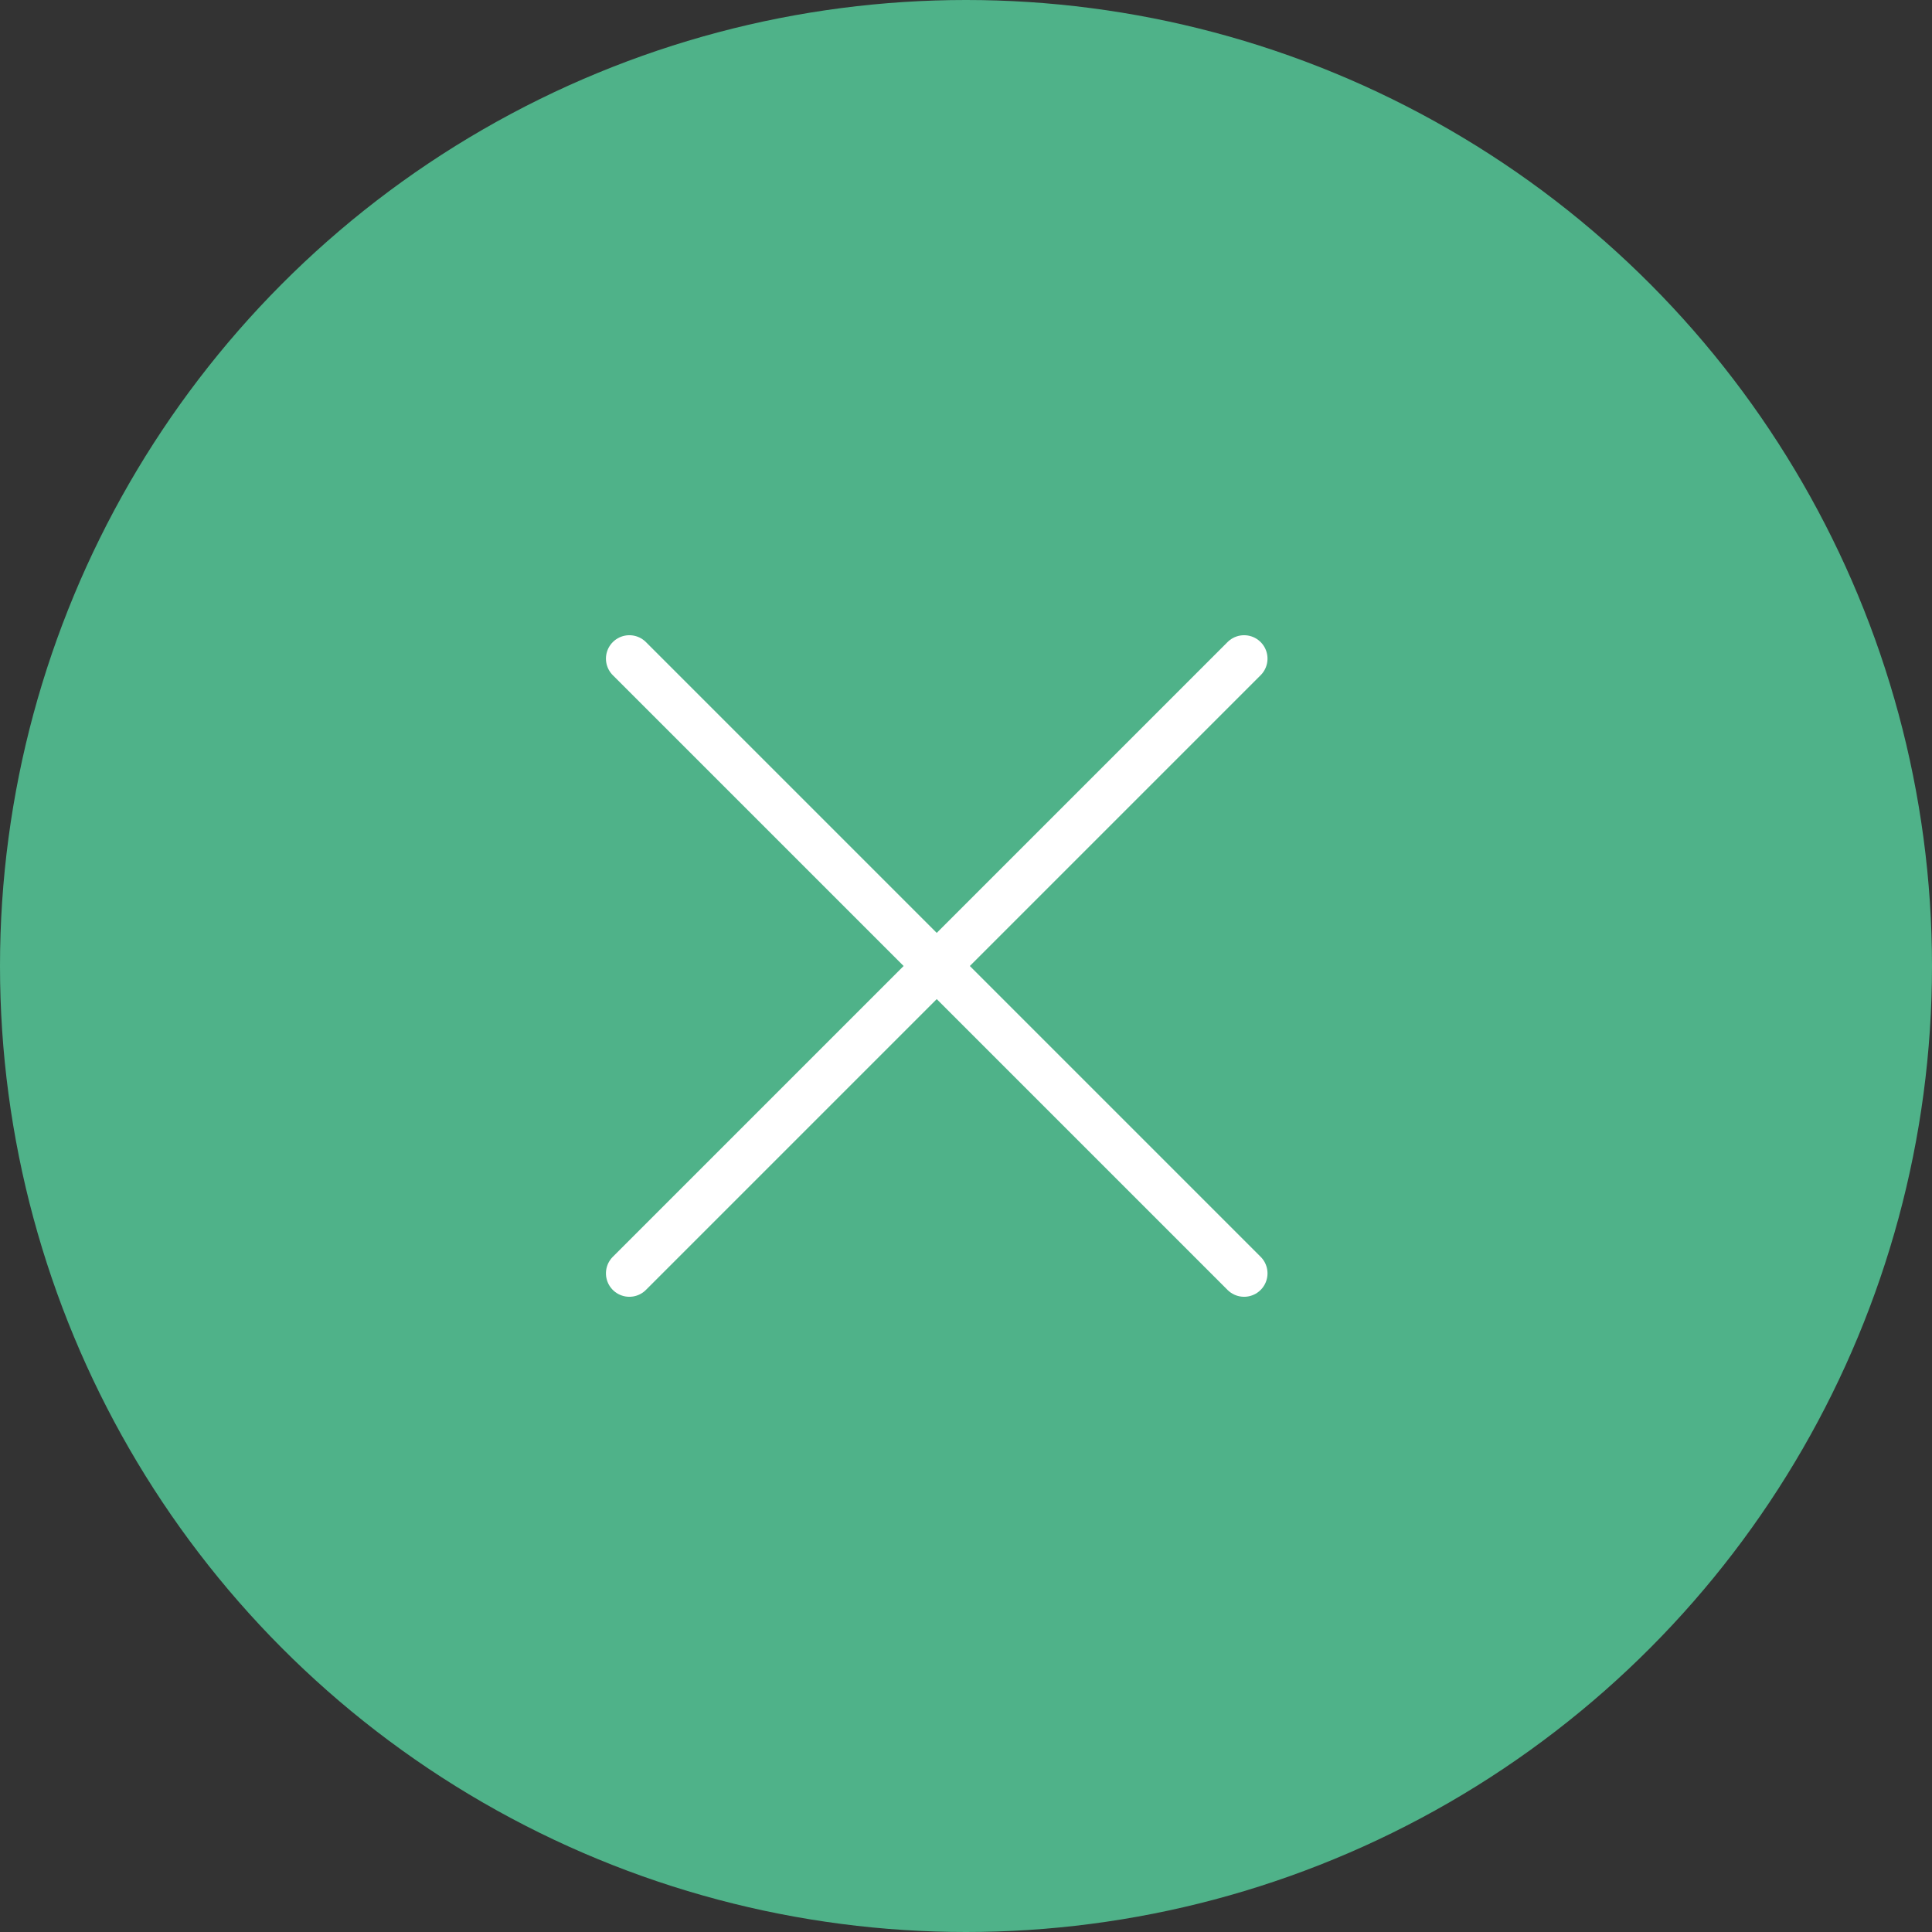 <svg id="close-lg" xmlns="http://www.w3.org/2000/svg" width="66" height="66" viewBox="0 0 66 66">
  <rect x="0" y="0" width="66" height="66" fill="#333333" stroke="none"/>
  <circle id="楕円形_28" data-name="楕円形 28" cx="33" cy="33" r="33" fill="#4fb289"/>
  <line id="線_193" data-name="線 193" x2="21" y2="21" transform="translate(21.5 22.5)" fill="none" stroke="#fff" stroke-linecap="round" stroke-width="1.6"/>
  <line id="線_194" data-name="線 194" x2="21" y2="21" transform="translate(42.5 22.5) rotate(90)" fill="none" stroke="#fff" stroke-linecap="round" stroke-width="1.6"/>
</svg>
